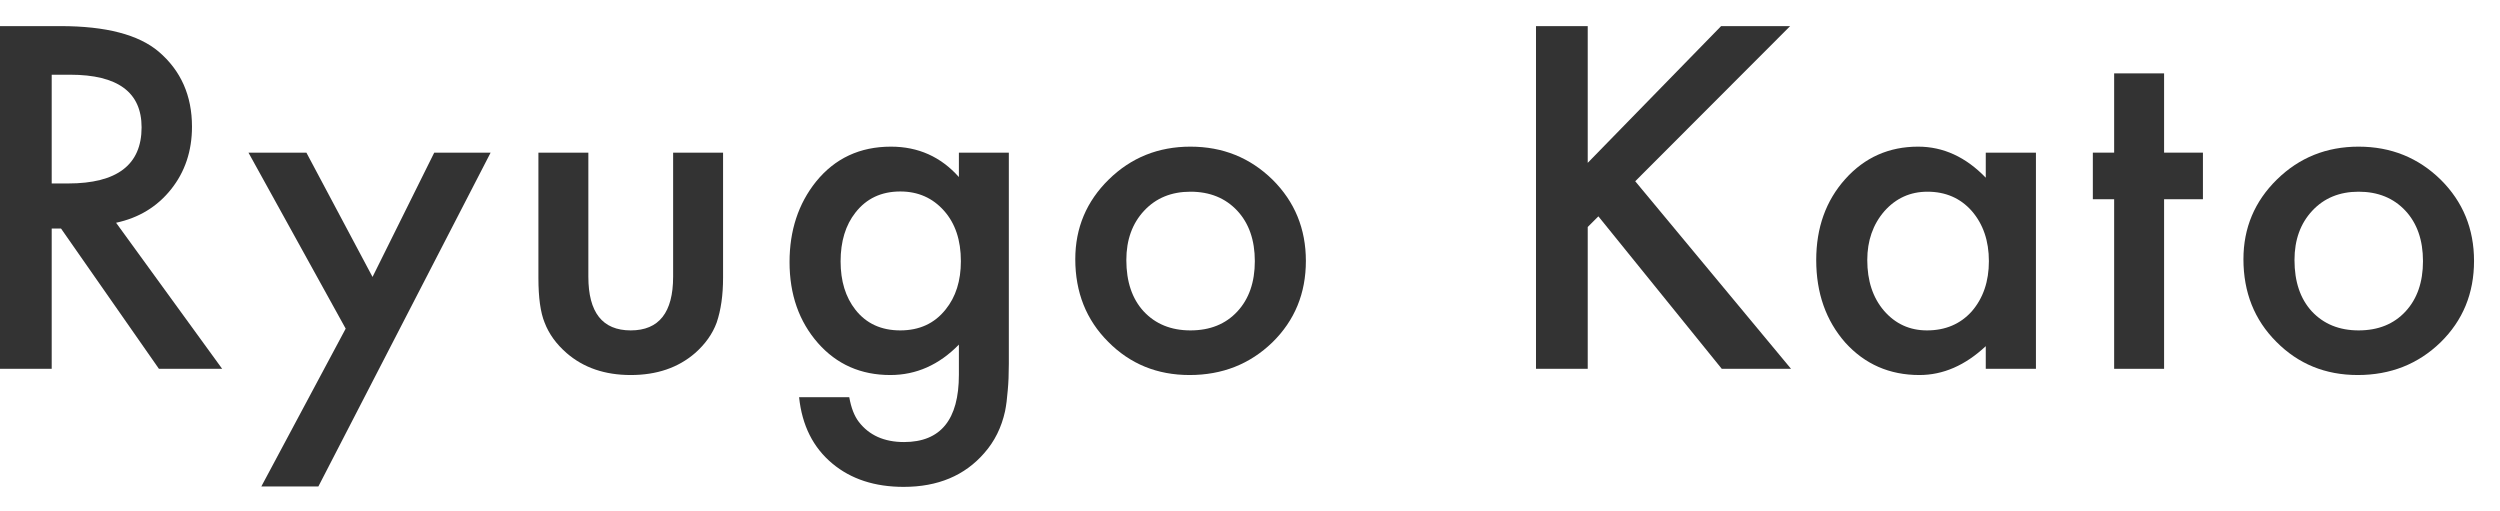 <svg width="88" height="18" viewBox="0 0 88 18" fill="none" xmlns="http://www.w3.org/2000/svg">
<path d="M78.969 9.123C78.969 8.024 79.362 7.089 80.148 6.318C80.935 5.547 81.893 5.162 83.023 5.162C84.159 5.162 85.122 5.55 85.914 6.326C86.695 7.102 87.086 8.055 87.086 9.185C87.086 10.326 86.693 11.281 85.906 12.052C85.115 12.818 84.143 13.201 82.992 13.201C81.852 13.201 80.896 12.81 80.125 12.029C79.354 11.258 78.969 10.289 78.969 9.123ZM80.766 9.154C80.766 9.914 80.969 10.516 81.375 10.959C81.792 11.406 82.341 11.63 83.023 11.63C83.711 11.63 84.26 11.409 84.672 10.966C85.083 10.524 85.289 9.932 85.289 9.193C85.289 8.453 85.083 7.862 84.672 7.419C84.255 6.972 83.706 6.748 83.023 6.748C82.352 6.748 81.807 6.972 81.391 7.419C80.974 7.867 80.766 8.445 80.766 9.154Z" fill="#333333"/>
<path d="M76.176 7.013V12.982H74.418V7.013H73.668V5.373H74.418V2.583H76.176V5.373H77.543V7.013H76.176Z" fill="#333333"/>
<path d="M69.899 5.373H71.665V12.982H69.899V12.185C69.175 12.862 68.397 13.201 67.564 13.201C66.511 13.201 65.642 12.82 64.954 12.06C64.272 11.284 63.931 10.315 63.931 9.154C63.931 8.013 64.272 7.063 64.954 6.302C65.636 5.542 66.491 5.162 67.517 5.162C68.402 5.162 69.196 5.526 69.899 6.255V5.373ZM65.728 9.154C65.728 9.883 65.923 10.477 66.314 10.935C66.715 11.399 67.22 11.63 67.829 11.63C68.48 11.63 69.006 11.406 69.407 10.959C69.808 10.495 70.009 9.906 70.009 9.193C70.009 8.479 69.808 7.891 69.407 7.427C69.006 6.974 68.485 6.748 67.845 6.748C67.241 6.748 66.735 6.977 66.329 7.435C65.928 7.899 65.728 8.472 65.728 9.154Z" fill="#333333"/>
<path d="M55.888 5.732L60.583 0.919H63.013L57.56 6.38L63.044 12.982H60.606L56.263 7.615L55.888 7.99V12.982H54.067V0.919H55.888V5.732Z" fill="#333333"/>
<path d="M37.85 9.123C37.85 8.024 38.243 7.089 39.029 6.318C39.816 5.547 40.774 5.162 41.904 5.162C43.04 5.162 44.003 5.55 44.795 6.326C45.576 7.102 45.967 8.055 45.967 9.185C45.967 10.326 45.574 11.281 44.787 12.052C43.995 12.818 43.024 13.201 41.873 13.201C40.732 13.201 39.777 12.81 39.006 12.029C38.235 11.258 37.85 10.289 37.85 9.123ZM39.647 9.154C39.647 9.914 39.85 10.516 40.256 10.959C40.672 11.406 41.222 11.63 41.904 11.63C42.592 11.63 43.141 11.409 43.553 10.966C43.964 10.524 44.17 9.932 44.17 9.193C44.17 8.453 43.964 7.862 43.553 7.419C43.136 6.972 42.587 6.748 41.904 6.748C41.232 6.748 40.688 6.972 40.272 7.419C39.855 7.867 39.647 8.445 39.647 9.154Z" fill="#333333"/>
<path d="M35.511 12.802C35.511 13.162 35.498 13.477 35.472 13.748C35.451 14.024 35.42 14.266 35.378 14.474C35.253 15.047 35.008 15.539 34.644 15.951C33.956 16.742 33.011 17.138 31.808 17.138C30.792 17.138 29.956 16.865 29.3 16.318C28.623 15.755 28.232 14.977 28.128 13.982H29.894C29.961 14.357 30.073 14.646 30.23 14.849C30.594 15.323 31.125 15.56 31.823 15.56C33.11 15.56 33.753 14.771 33.753 13.193V12.13C33.055 12.844 32.25 13.201 31.339 13.201C30.302 13.201 29.453 12.826 28.792 12.076C28.125 11.315 27.792 10.365 27.792 9.224C27.792 8.115 28.102 7.172 28.722 6.396C29.388 5.573 30.269 5.162 31.362 5.162C32.321 5.162 33.117 5.518 33.753 6.232V5.373H35.511V12.802ZM33.823 9.193C33.823 8.453 33.625 7.862 33.23 7.419C32.828 6.966 32.315 6.74 31.69 6.74C31.024 6.74 30.498 6.987 30.112 7.482C29.763 7.925 29.589 8.498 29.589 9.201C29.589 9.893 29.763 10.461 30.112 10.904C30.492 11.388 31.019 11.63 31.69 11.63C32.362 11.63 32.894 11.386 33.284 10.896C33.644 10.453 33.823 9.886 33.823 9.193Z" fill="#333333"/>
<path d="M20.71 5.373V9.74C20.71 11 21.207 11.63 22.202 11.63C23.197 11.63 23.694 11 23.694 9.74V5.373H25.452V9.779C25.452 10.388 25.377 10.914 25.226 11.357C25.08 11.753 24.827 12.11 24.468 12.427C23.874 12.943 23.119 13.201 22.202 13.201C21.291 13.201 20.538 12.943 19.944 12.427C19.58 12.11 19.322 11.753 19.171 11.357C19.025 11.003 18.952 10.477 18.952 9.779V5.373H20.71Z" fill="#333333"/>
<path d="M12.168 11.568L8.746 5.373H10.785L13.113 9.748L15.285 5.373H17.27L11.207 17.123H9.199L12.168 11.568Z" fill="#333333"/>
<path d="M4.086 7.841L7.82 12.982H5.594L2.148 8.044H1.82V12.982H0V0.919H2.133C3.727 0.919 4.878 1.219 5.586 1.818C6.367 2.485 6.758 3.365 6.758 4.458C6.758 5.313 6.513 6.047 6.023 6.662C5.534 7.276 4.888 7.669 4.086 7.841ZM1.82 6.458H2.398C4.122 6.458 4.984 5.8 4.984 4.482C4.984 3.248 4.146 2.63 2.469 2.63H1.82V6.458Z" fill="#333333"/>
</svg>
